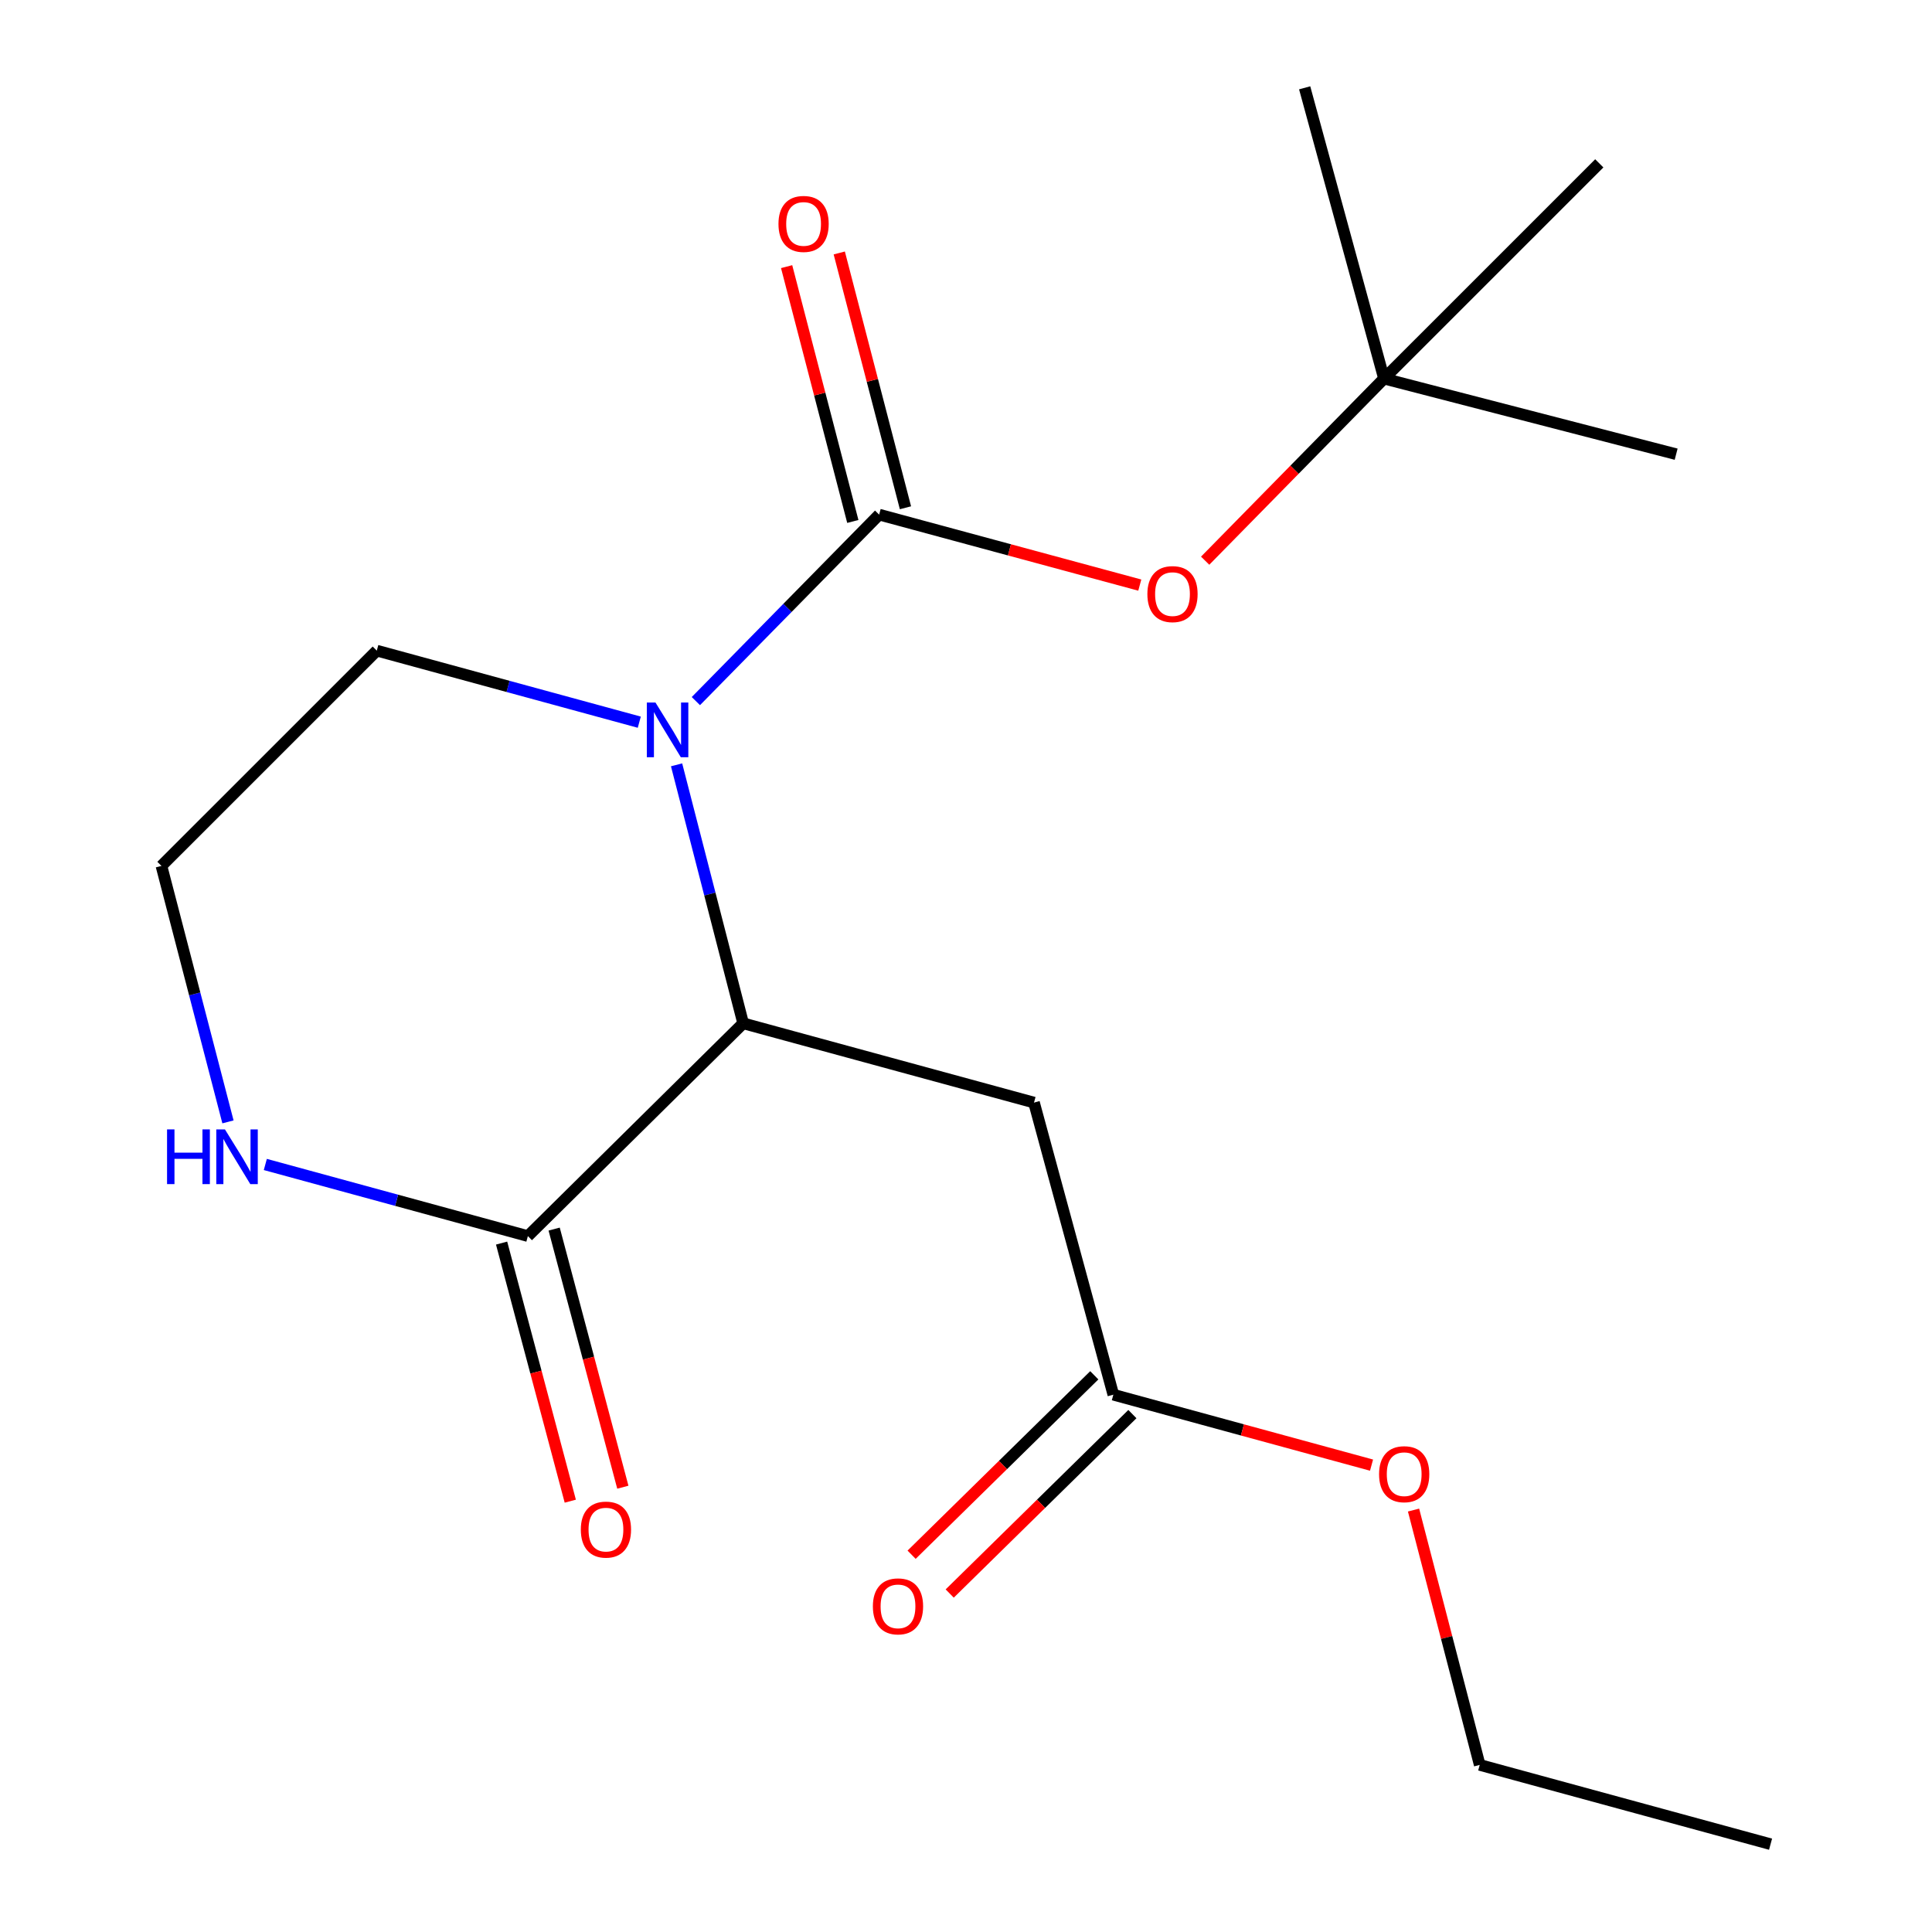 <?xml version='1.0' encoding='iso-8859-1'?>
<svg version='1.1' baseProfile='full'
              xmlns='http://www.w3.org/2000/svg'
                      xmlns:rdkit='http://www.rdkit.org/xml'
                      xmlns:xlink='http://www.w3.org/1999/xlink'
                  xml:space='preserve'
width='1000px' height='1000px' viewBox='0 0 1000 1000'>
<!-- END OF HEADER -->
<rect style='opacity:1.0;fill:#FFFFFF;stroke:none' width='1000' height='1000' x='0' y='0'> </rect>
<path class='bond-0' d='M 360.18,362.891 L 407.612,314.627' style='fill:none;fill-rule:evenodd;stroke:#0000FF;stroke-width:6px;stroke-linecap:butt;stroke-linejoin:miter;stroke-opacity:1' />
<path class='bond-0' d='M 407.612,314.627 L 455.043,266.363' style='fill:none;fill-rule:evenodd;stroke:#000000;stroke-width:6px;stroke-linecap:butt;stroke-linejoin:miter;stroke-opacity:1' />
<path class='bond-1' d='M 350.193,395.875 L 367.426,462.77' style='fill:none;fill-rule:evenodd;stroke:#0000FF;stroke-width:6px;stroke-linecap:butt;stroke-linejoin:miter;stroke-opacity:1' />
<path class='bond-1' d='M 367.426,462.77 L 384.659,529.664' style='fill:none;fill-rule:evenodd;stroke:#000000;stroke-width:6px;stroke-linecap:butt;stroke-linejoin:miter;stroke-opacity:1' />
<path class='bond-11' d='M 330.895,373.803 L 262.96,355.283' style='fill:none;fill-rule:evenodd;stroke:#0000FF;stroke-width:6px;stroke-linecap:butt;stroke-linejoin:miter;stroke-opacity:1' />
<path class='bond-11' d='M 262.96,355.283 L 195.025,336.762' style='fill:none;fill-rule:evenodd;stroke:#000000;stroke-width:6px;stroke-linecap:butt;stroke-linejoin:miter;stroke-opacity:1' />
<path class='bond-4' d='M 455.043,266.363 L 522.496,284.605' style='fill:none;fill-rule:evenodd;stroke:#000000;stroke-width:6px;stroke-linecap:butt;stroke-linejoin:miter;stroke-opacity:1' />
<path class='bond-4' d='M 522.496,284.605 L 589.949,302.847' style='fill:none;fill-rule:evenodd;stroke:#FF0000;stroke-width:6px;stroke-linecap:butt;stroke-linejoin:miter;stroke-opacity:1' />
<path class='bond-7' d='M 468.664,262.824 L 451.532,196.878' style='fill:none;fill-rule:evenodd;stroke:#000000;stroke-width:6px;stroke-linecap:butt;stroke-linejoin:miter;stroke-opacity:1' />
<path class='bond-7' d='M 451.532,196.878 L 434.4,130.932' style='fill:none;fill-rule:evenodd;stroke:#FF0000;stroke-width:6px;stroke-linecap:butt;stroke-linejoin:miter;stroke-opacity:1' />
<path class='bond-7' d='M 441.421,269.902 L 424.289,203.956' style='fill:none;fill-rule:evenodd;stroke:#000000;stroke-width:6px;stroke-linecap:butt;stroke-linejoin:miter;stroke-opacity:1' />
<path class='bond-7' d='M 424.289,203.956 L 407.157,138.01' style='fill:none;fill-rule:evenodd;stroke:#FF0000;stroke-width:6px;stroke-linecap:butt;stroke-linejoin:miter;stroke-opacity:1' />
<path class='bond-2' d='M 384.659,529.664 L 273.228,639.798' style='fill:none;fill-rule:evenodd;stroke:#000000;stroke-width:6px;stroke-linecap:butt;stroke-linejoin:miter;stroke-opacity:1' />
<path class='bond-3' d='M 384.659,529.664 L 535.2,570.696' style='fill:none;fill-rule:evenodd;stroke:#000000;stroke-width:6px;stroke-linecap:butt;stroke-linejoin:miter;stroke-opacity:1' />
<path class='bond-8' d='M 259.627,643.417 L 277.403,710.212' style='fill:none;fill-rule:evenodd;stroke:#000000;stroke-width:6px;stroke-linecap:butt;stroke-linejoin:miter;stroke-opacity:1' />
<path class='bond-8' d='M 277.403,710.212 L 295.178,777.007' style='fill:none;fill-rule:evenodd;stroke:#FF0000;stroke-width:6px;stroke-linecap:butt;stroke-linejoin:miter;stroke-opacity:1' />
<path class='bond-8' d='M 286.828,636.178 L 304.603,702.973' style='fill:none;fill-rule:evenodd;stroke:#000000;stroke-width:6px;stroke-linecap:butt;stroke-linejoin:miter;stroke-opacity:1' />
<path class='bond-8' d='M 304.603,702.973 L 322.379,769.769' style='fill:none;fill-rule:evenodd;stroke:#FF0000;stroke-width:6px;stroke-linecap:butt;stroke-linejoin:miter;stroke-opacity:1' />
<path class='bond-19' d='M 273.228,639.798 L 205.278,621.263' style='fill:none;fill-rule:evenodd;stroke:#000000;stroke-width:6px;stroke-linecap:butt;stroke-linejoin:miter;stroke-opacity:1' />
<path class='bond-19' d='M 205.278,621.263 L 137.328,602.728' style='fill:none;fill-rule:evenodd;stroke:#0000FF;stroke-width:6px;stroke-linecap:butt;stroke-linejoin:miter;stroke-opacity:1' />
<path class='bond-5' d='M 535.2,570.696 L 576.263,721.893' style='fill:none;fill-rule:evenodd;stroke:#000000;stroke-width:6px;stroke-linecap:butt;stroke-linejoin:miter;stroke-opacity:1' />
<path class='bond-9' d='M 623.787,290.214 L 670.072,243.089' style='fill:none;fill-rule:evenodd;stroke:#FF0000;stroke-width:6px;stroke-linecap:butt;stroke-linejoin:miter;stroke-opacity:1' />
<path class='bond-9' d='M 670.072,243.089 L 716.358,195.964' style='fill:none;fill-rule:evenodd;stroke:#000000;stroke-width:6px;stroke-linecap:butt;stroke-linejoin:miter;stroke-opacity:1' />
<path class='bond-10' d='M 566.402,711.853 L 519.123,758.289' style='fill:none;fill-rule:evenodd;stroke:#000000;stroke-width:6px;stroke-linecap:butt;stroke-linejoin:miter;stroke-opacity:1' />
<path class='bond-10' d='M 519.123,758.289 L 471.845,804.725' style='fill:none;fill-rule:evenodd;stroke:#FF0000;stroke-width:6px;stroke-linecap:butt;stroke-linejoin:miter;stroke-opacity:1' />
<path class='bond-10' d='M 586.125,731.934 L 538.846,778.37' style='fill:none;fill-rule:evenodd;stroke:#000000;stroke-width:6px;stroke-linecap:butt;stroke-linejoin:miter;stroke-opacity:1' />
<path class='bond-10' d='M 538.846,778.37 L 491.568,824.806' style='fill:none;fill-rule:evenodd;stroke:#FF0000;stroke-width:6px;stroke-linecap:butt;stroke-linejoin:miter;stroke-opacity:1' />
<path class='bond-13' d='M 576.263,721.893 L 643.083,740.12' style='fill:none;fill-rule:evenodd;stroke:#000000;stroke-width:6px;stroke-linecap:butt;stroke-linejoin:miter;stroke-opacity:1' />
<path class='bond-13' d='M 643.083,740.12 L 709.903,758.347' style='fill:none;fill-rule:evenodd;stroke:#FF0000;stroke-width:6px;stroke-linecap:butt;stroke-linejoin:miter;stroke-opacity:1' />
<path class='bond-6' d='M 117.997,580.685 L 100.78,514.44' style='fill:none;fill-rule:evenodd;stroke:#0000FF;stroke-width:6px;stroke-linecap:butt;stroke-linejoin:miter;stroke-opacity:1' />
<path class='bond-6' d='M 100.78,514.44 L 83.563,448.194' style='fill:none;fill-rule:evenodd;stroke:#000000;stroke-width:6px;stroke-linecap:butt;stroke-linejoin:miter;stroke-opacity:1' />
<path class='bond-14' d='M 716.358,195.964 L 867.571,235.088' style='fill:none;fill-rule:evenodd;stroke:#000000;stroke-width:6px;stroke-linecap:butt;stroke-linejoin:miter;stroke-opacity:1' />
<path class='bond-15' d='M 716.358,195.964 L 675.294,45.455' style='fill:none;fill-rule:evenodd;stroke:#000000;stroke-width:6px;stroke-linecap:butt;stroke-linejoin:miter;stroke-opacity:1' />
<path class='bond-16' d='M 716.358,195.964 L 827.789,84.548' style='fill:none;fill-rule:evenodd;stroke:#000000;stroke-width:6px;stroke-linecap:butt;stroke-linejoin:miter;stroke-opacity:1' />
<path class='bond-12' d='M 195.025,336.762 L 83.563,448.194' style='fill:none;fill-rule:evenodd;stroke:#000000;stroke-width:6px;stroke-linecap:butt;stroke-linejoin:miter;stroke-opacity:1' />
<path class='bond-17' d='M 731.646,781.606 L 748.771,847.559' style='fill:none;fill-rule:evenodd;stroke:#FF0000;stroke-width:6px;stroke-linecap:butt;stroke-linejoin:miter;stroke-opacity:1' />
<path class='bond-17' d='M 748.771,847.559 L 765.897,913.513' style='fill:none;fill-rule:evenodd;stroke:#000000;stroke-width:6px;stroke-linecap:butt;stroke-linejoin:miter;stroke-opacity:1' />
<path class='bond-18' d='M 765.897,913.513 L 916.437,954.545' style='fill:none;fill-rule:evenodd;stroke:#000000;stroke-width:6px;stroke-linecap:butt;stroke-linejoin:miter;stroke-opacity:1' />
<path  class='atom-0' d='M 339.275 363.634
L 348.555 378.634
Q 349.475 380.114, 350.955 382.794
Q 352.435 385.474, 352.515 385.634
L 352.515 363.634
L 356.275 363.634
L 356.275 391.954
L 352.395 391.954
L 342.435 375.554
Q 341.275 373.634, 340.035 371.434
Q 338.835 369.234, 338.475 368.554
L 338.475 391.954
L 334.795 391.954
L 334.795 363.634
L 339.275 363.634
' fill='#0000FF'/>
<path  class='atom-5' d='M 593.881 307.506
Q 593.881 300.706, 597.241 296.906
Q 600.601 293.106, 606.881 293.106
Q 613.161 293.106, 616.521 296.906
Q 619.881 300.706, 619.881 307.506
Q 619.881 314.386, 616.481 318.306
Q 613.081 322.186, 606.881 322.186
Q 600.641 322.186, 597.241 318.306
Q 593.881 314.426, 593.881 307.506
M 606.881 318.986
Q 611.201 318.986, 613.521 316.106
Q 615.881 313.186, 615.881 307.506
Q 615.881 301.946, 613.521 299.146
Q 611.201 296.306, 606.881 296.306
Q 602.561 296.306, 600.201 299.106
Q 597.881 301.906, 597.881 307.506
Q 597.881 313.226, 600.201 316.106
Q 602.561 318.986, 606.881 318.986
' fill='#FF0000'/>
<path  class='atom-7' d='M 86.467 584.574
L 90.307 584.574
L 90.307 596.614
L 104.787 596.614
L 104.787 584.574
L 108.627 584.574
L 108.627 612.894
L 104.787 612.894
L 104.787 599.814
L 90.307 599.814
L 90.307 612.894
L 86.467 612.894
L 86.467 584.574
' fill='#0000FF'/>
<path  class='atom-7' d='M 116.427 584.574
L 125.707 599.574
Q 126.627 601.054, 128.107 603.734
Q 129.587 606.414, 129.667 606.574
L 129.667 584.574
L 133.427 584.574
L 133.427 612.894
L 129.547 612.894
L 119.587 596.494
Q 118.427 594.574, 117.187 592.374
Q 115.987 590.174, 115.627 589.494
L 115.627 612.894
L 111.947 612.894
L 111.947 584.574
L 116.427 584.574
' fill='#0000FF'/>
<path  class='atom-8' d='M 402.934 115.902
Q 402.934 109.102, 406.294 105.302
Q 409.654 101.502, 415.934 101.502
Q 422.214 101.502, 425.574 105.302
Q 428.934 109.102, 428.934 115.902
Q 428.934 122.782, 425.534 126.702
Q 422.134 130.582, 415.934 130.582
Q 409.694 130.582, 406.294 126.702
Q 402.934 122.822, 402.934 115.902
M 415.934 127.382
Q 420.254 127.382, 422.574 124.502
Q 424.934 121.582, 424.934 115.902
Q 424.934 110.342, 422.574 107.542
Q 420.254 104.702, 415.934 104.702
Q 411.614 104.702, 409.254 107.502
Q 406.934 110.302, 406.934 115.902
Q 406.934 121.622, 409.254 124.502
Q 411.614 127.382, 415.934 127.382
' fill='#FF0000'/>
<path  class='atom-9' d='M 300.634 791.716
Q 300.634 784.916, 303.994 781.116
Q 307.354 777.316, 313.634 777.316
Q 319.914 777.316, 323.274 781.116
Q 326.634 784.916, 326.634 791.716
Q 326.634 798.596, 323.234 802.516
Q 319.834 806.396, 313.634 806.396
Q 307.394 806.396, 303.994 802.516
Q 300.634 798.636, 300.634 791.716
M 313.634 803.196
Q 317.954 803.196, 320.274 800.316
Q 322.634 797.396, 322.634 791.716
Q 322.634 786.156, 320.274 783.356
Q 317.954 780.516, 313.634 780.516
Q 309.314 780.516, 306.954 783.316
Q 304.634 786.116, 304.634 791.716
Q 304.634 797.436, 306.954 800.316
Q 309.314 803.196, 313.634 803.196
' fill='#FF0000'/>
<path  class='atom-11' d='M 451.8 831.45
Q 451.8 824.65, 455.16 820.85
Q 458.52 817.05, 464.8 817.05
Q 471.08 817.05, 474.44 820.85
Q 477.8 824.65, 477.8 831.45
Q 477.8 838.33, 474.4 842.25
Q 471 846.13, 464.8 846.13
Q 458.56 846.13, 455.16 842.25
Q 451.8 838.37, 451.8 831.45
M 464.8 842.93
Q 469.12 842.93, 471.44 840.05
Q 473.8 837.13, 473.8 831.45
Q 473.8 825.89, 471.44 823.09
Q 469.12 820.25, 464.8 820.25
Q 460.48 820.25, 458.12 823.05
Q 455.8 825.85, 455.8 831.45
Q 455.8 837.17, 458.12 840.05
Q 460.48 842.93, 464.8 842.93
' fill='#FF0000'/>
<path  class='atom-14' d='M 713.804 763.037
Q 713.804 756.237, 717.164 752.437
Q 720.524 748.637, 726.804 748.637
Q 733.084 748.637, 736.444 752.437
Q 739.804 756.237, 739.804 763.037
Q 739.804 769.917, 736.404 773.837
Q 733.004 777.717, 726.804 777.717
Q 720.564 777.717, 717.164 773.837
Q 713.804 769.957, 713.804 763.037
M 726.804 774.517
Q 731.124 774.517, 733.444 771.637
Q 735.804 768.717, 735.804 763.037
Q 735.804 757.477, 733.444 754.677
Q 731.124 751.837, 726.804 751.837
Q 722.484 751.837, 720.124 754.637
Q 717.804 757.437, 717.804 763.037
Q 717.804 768.757, 720.124 771.637
Q 722.484 774.517, 726.804 774.517
' fill='#FF0000'/>
</svg>
